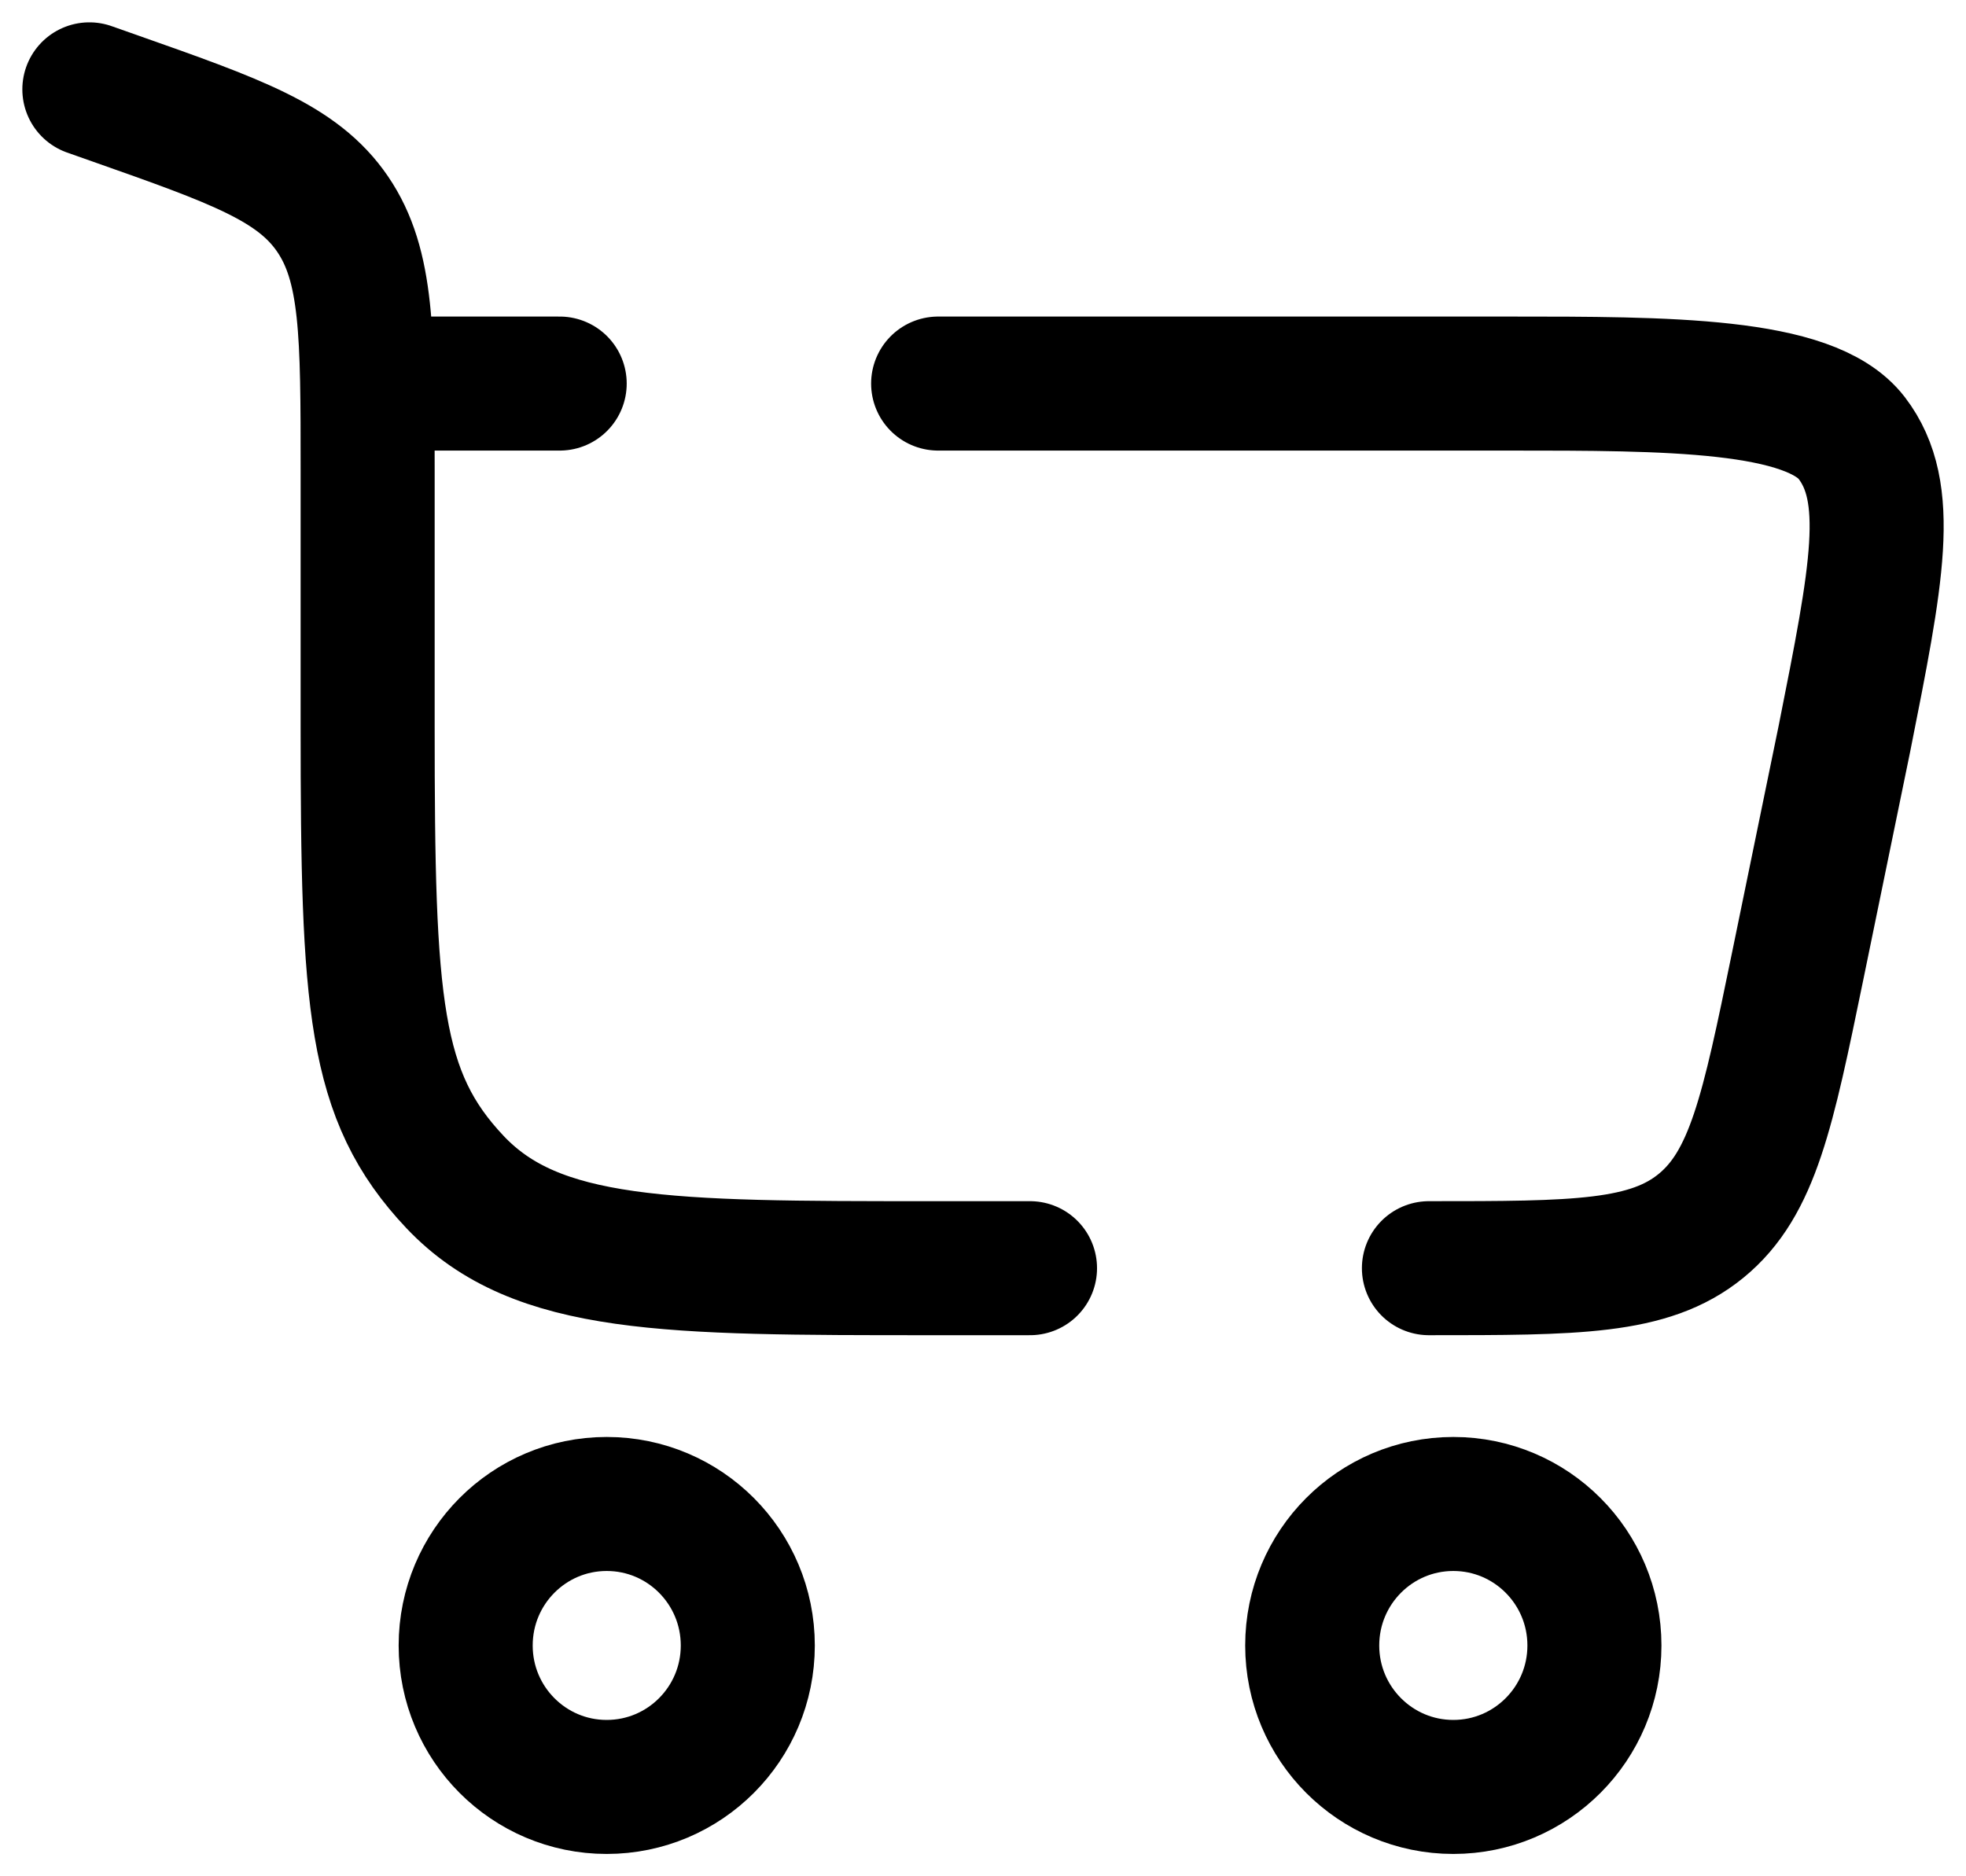 <?xml version="1.0" encoding="UTF-8"?>
<svg width="22px" height="21px" viewBox="0 0 22 21" version="1.1" xmlns="http://www.w3.org/2000/svg" xmlns:xlink="http://www.w3.org/1999/xlink">
    <title>carro-pro</title>
    <g id="Page-1" stroke="none" stroke-width="1" fill="none" fill-rule="evenodd">
        <g id="TiendaPro-v1" transform="translate(-1202, -69)" stroke="#000000" stroke-width="1.5">
            <g id="carro-pro" transform="translate(1203, 70)">
                <path d="M5.789,15.833 C6.662,15.833 7.368,16.542 7.368,17.417 C7.368,18.291 6.662,19 5.789,19 C4.917,19 4.211,18.291 4.211,17.417 C4.211,16.542 4.917,15.833 5.789,15.833 Z" id="Path"></path>
                <path d="M15.263,15.833 C16.135,15.833 16.842,16.542 16.842,17.417 C16.842,18.291 16.135,19 15.263,19 C14.391,19 13.684,18.291 13.684,17.417 C13.684,16.542 14.391,15.833 15.263,15.833 Z" id="Path"></path>
                <path d="M0,0 L0.275,0.097 C1.645,0.58 2.33,0.821 2.722,1.396 C3.114,1.971 3.114,2.735 3.114,4.263 L3.114,7.136 C3.114,10.241 3.18,11.265 4.092,12.23 C5.004,13.194 6.472,13.194 9.408,13.194 L10.526,13.194 M14.99,13.194 C16.633,13.194 17.455,13.194 18.035,12.72 C18.616,12.245 18.782,11.438 19.114,9.825 L19.64,7.265 C20.005,5.429 20.188,4.512 19.721,3.902 C19.253,3.293 17.657,3.293 15.883,3.293 L9.498,3.293 M3.114,3.293 L5.263,3.293" id="Shape" stroke-linecap="round"></path>
            </g>
        </g>
    </g>
</svg>